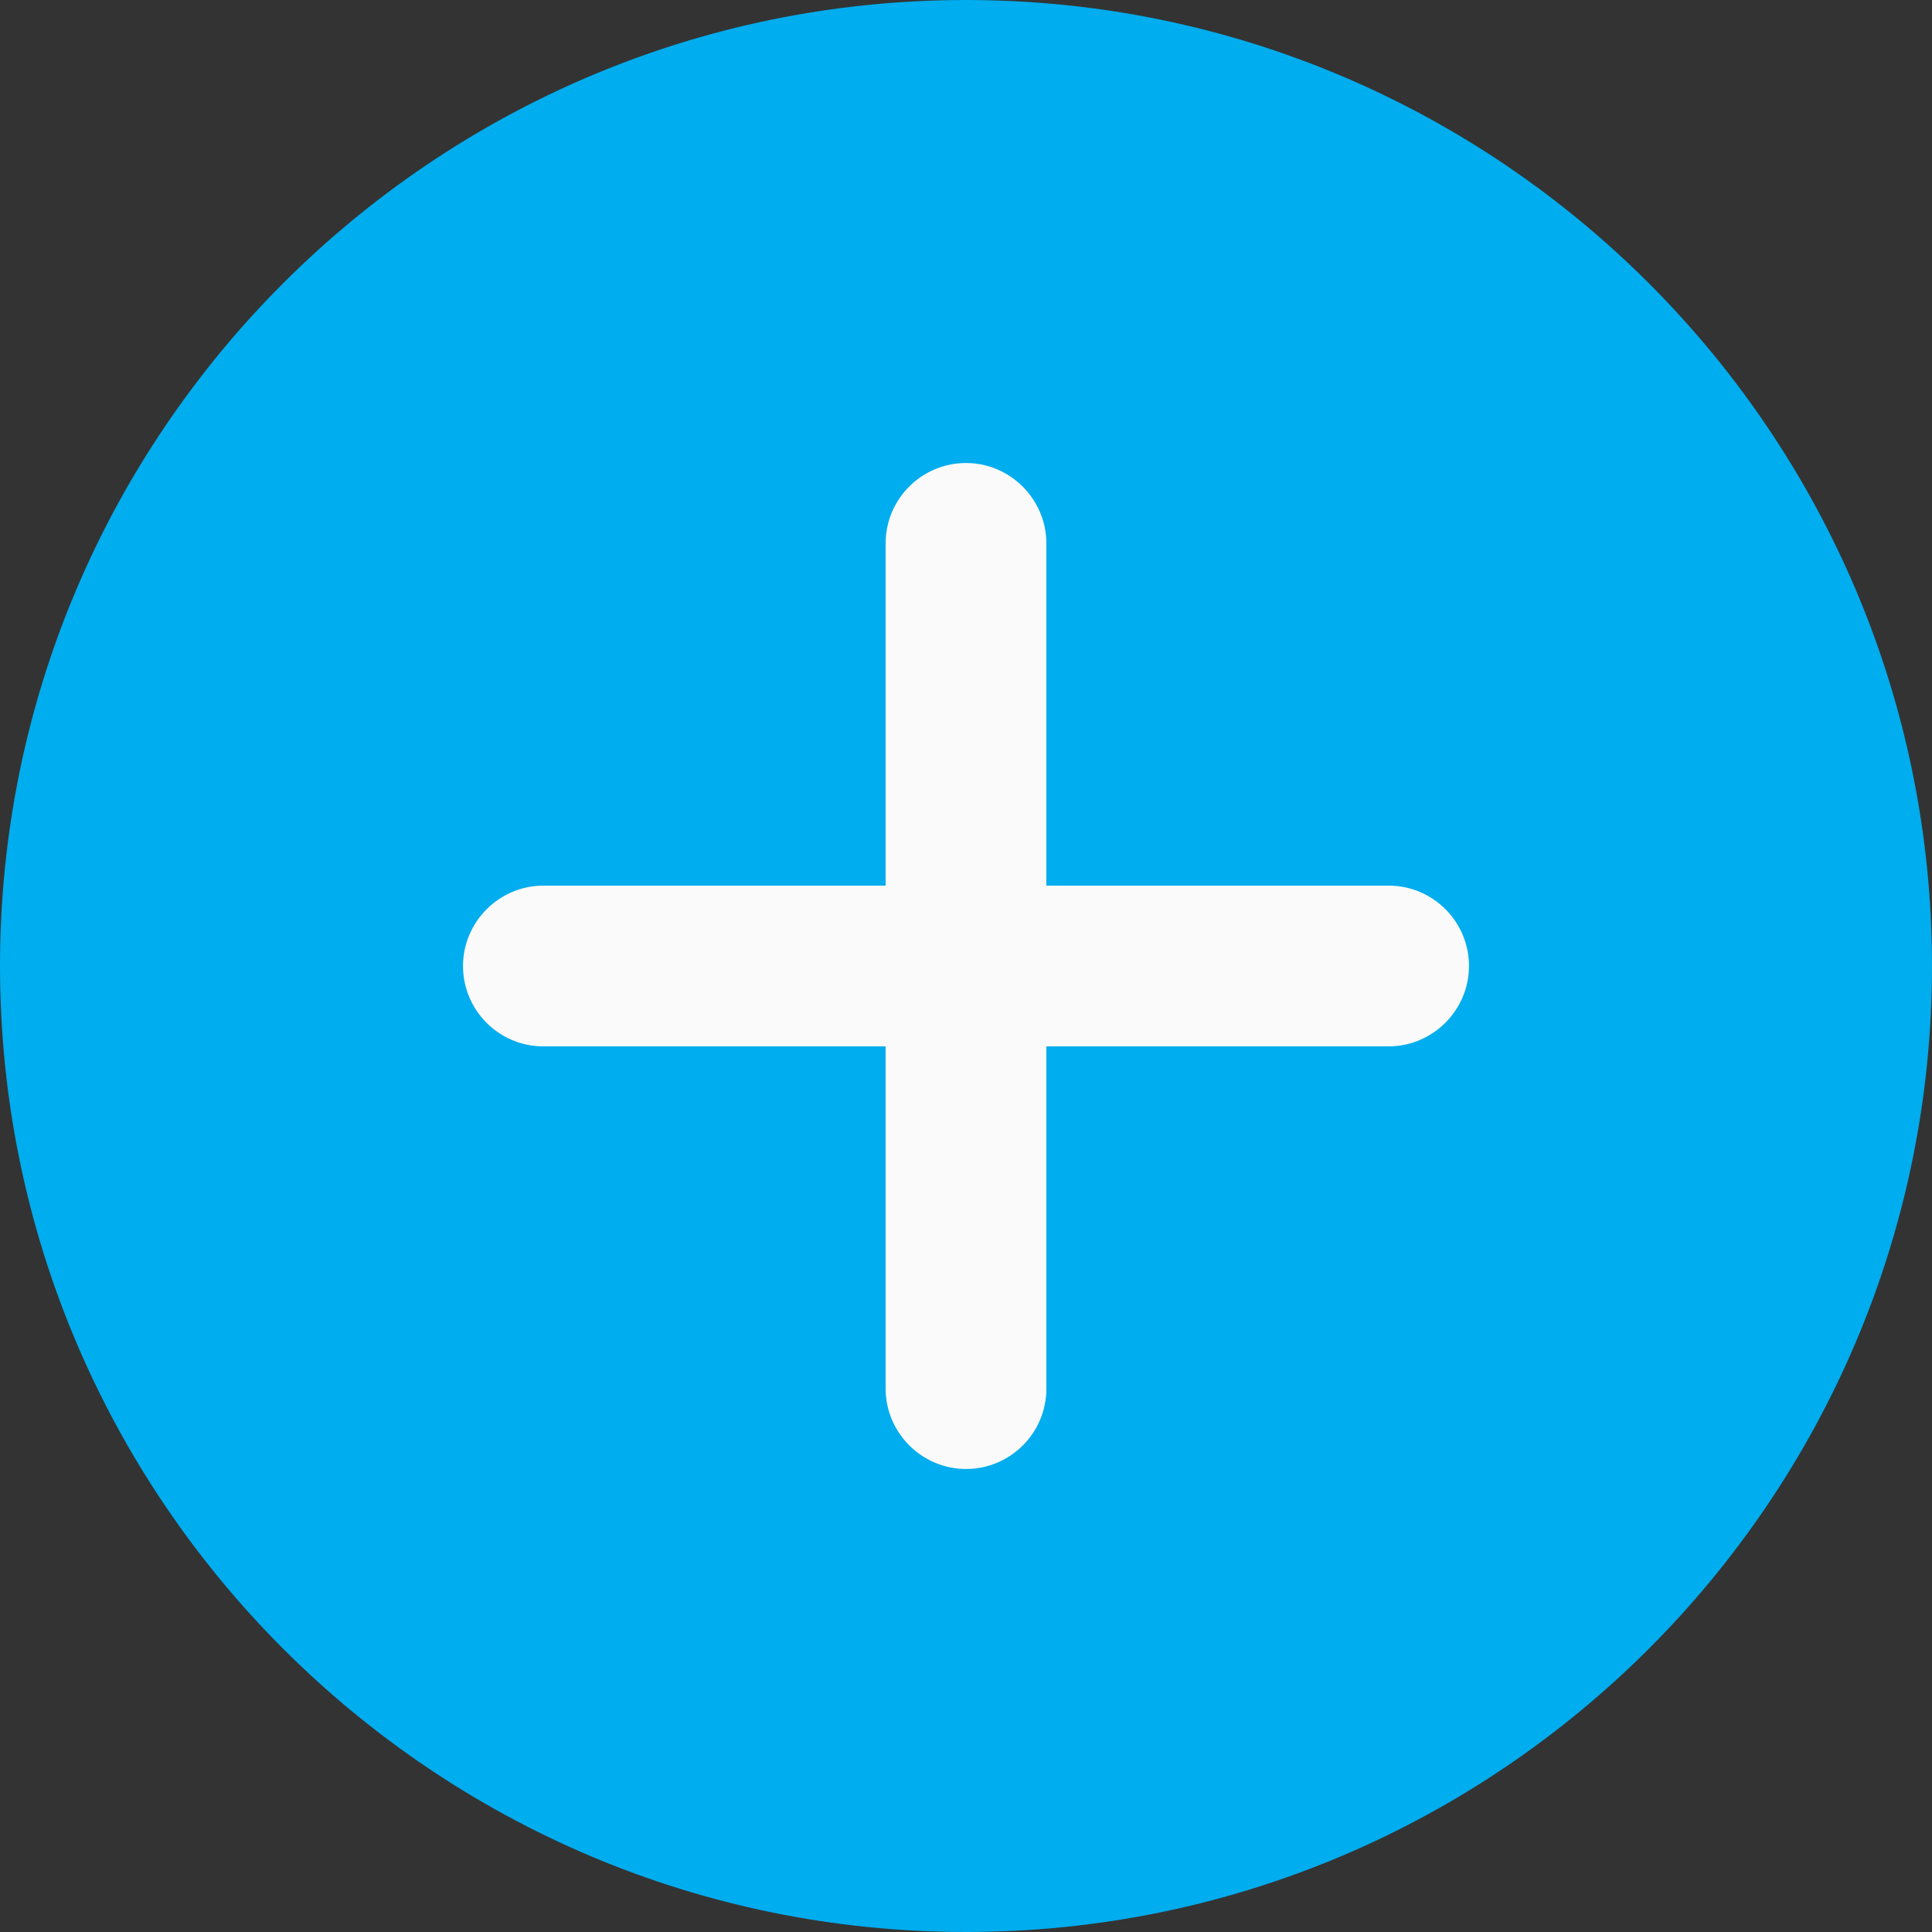 <?xml version="1.0" encoding="UTF-8"?>
<svg id="Layer_1" xmlns="http://www.w3.org/2000/svg" version="1.1" viewBox="0 0 512 512">
  <rect x="0" y="0" width="512" height="512" fill="#333333" stroke="none"/>
  <!-- Generator: Adobe Illustrator 29.2.1, SVG Export Plug-In . SVG Version: 2.1.0 Build 116)  -->
  <defs>
    <style>
      .st0 {
        fill: #00adee;
      }

      .st1 {
        fill: #fafafa;
      }
    </style>
  </defs>
  <path class="st0" d="M256,0C114.8,0,0,114.8,0,256s114.8,256,256,256,256-114.8,256-256S397.2,0,256,0Z"/>
  <path class="st1" d="M368,277.3h-90.7v90.7c0,11.8-9.6,21.3-21.3,21.3s-21.3-9.6-21.3-21.3v-90.7h-90.7c-11.8,0-21.3-9.6-21.3-21.3s9.6-21.3,21.3-21.3h90.7v-90.7c0-11.8,9.6-21.3,21.3-21.3s21.3,9.6,21.3,21.3v90.7h90.7c11.8,0,21.3,9.6,21.3,21.3s-9.6,21.3-21.3,21.3Z"/>
</svg>